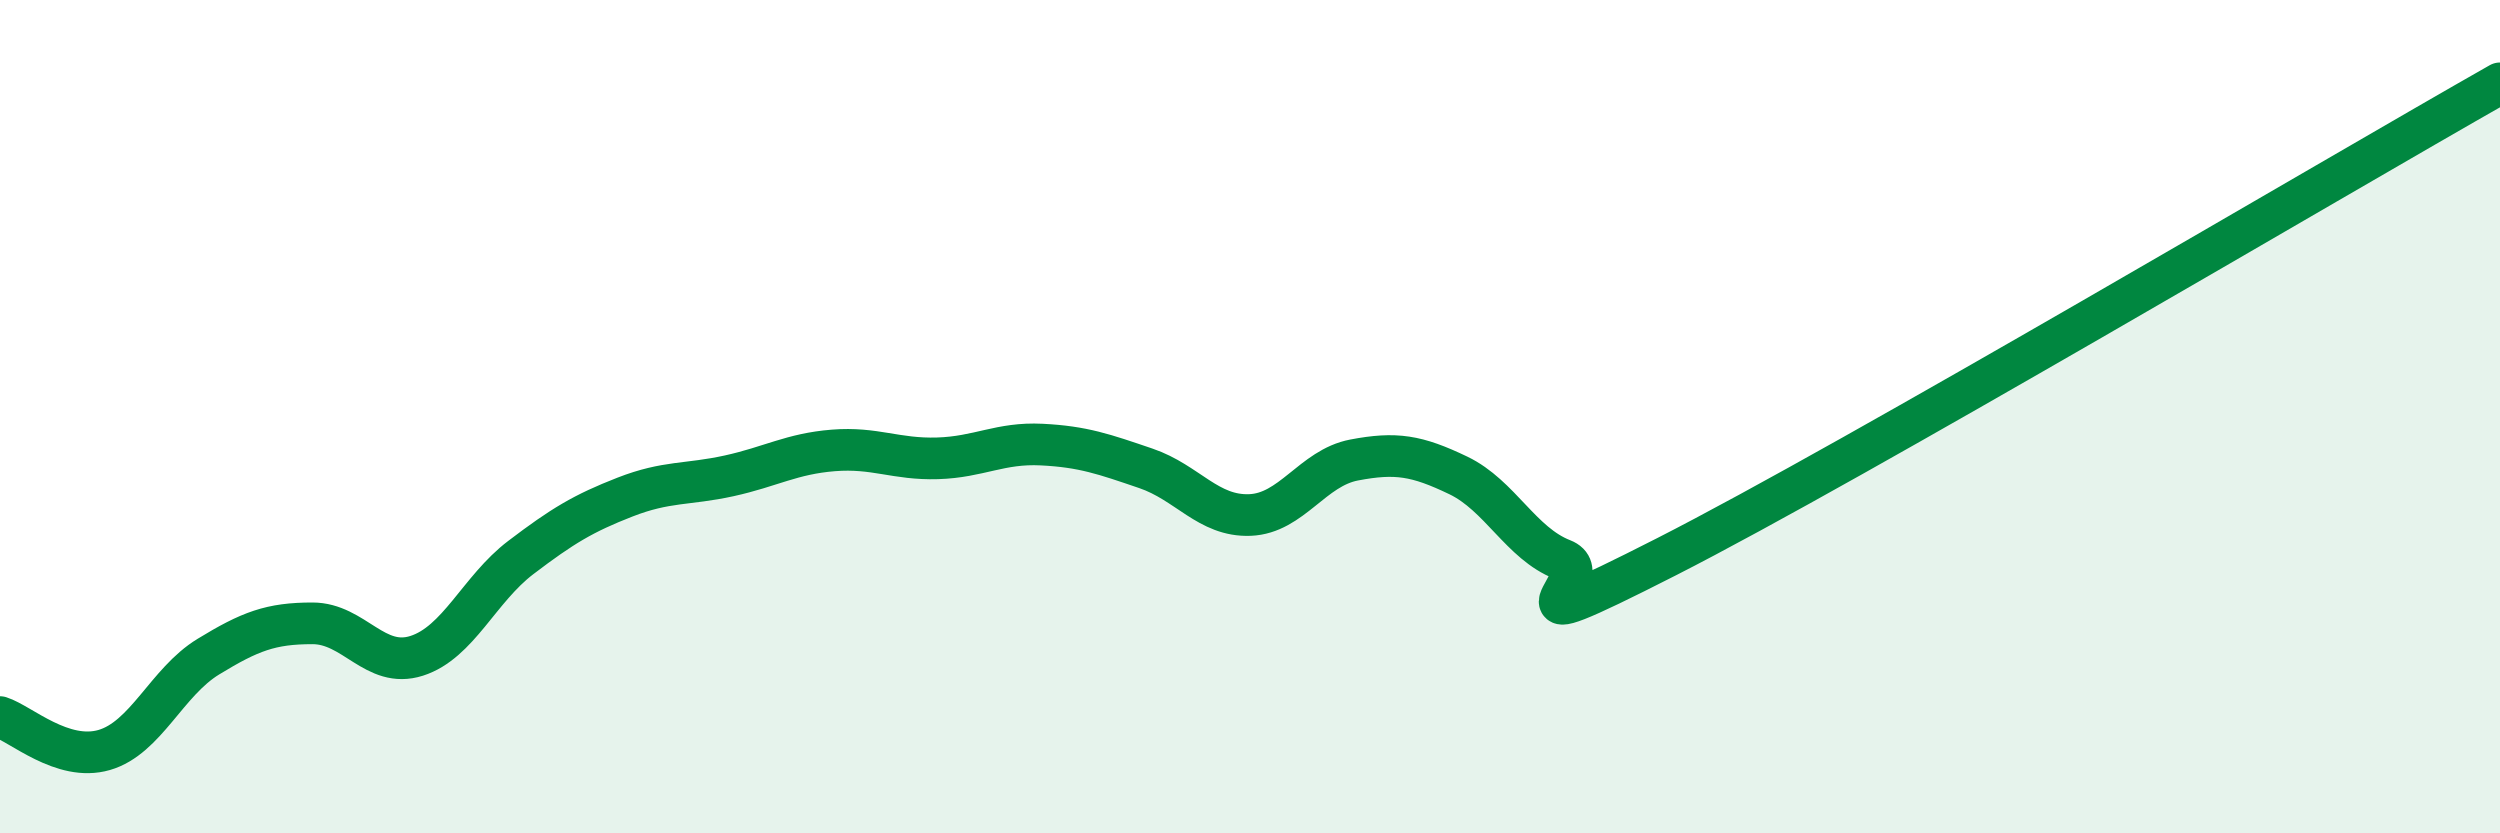 
    <svg width="60" height="20" viewBox="0 0 60 20" xmlns="http://www.w3.org/2000/svg">
      <path
        d="M 0,17.21 C 0.5,17.37 1.5,18.29 2.5,18 C 3.5,17.71 4,16.37 5,15.76 C 6,15.15 6.5,14.96 7.5,14.96 C 8.5,14.96 9,16.06 10,15.74 C 11,15.42 11.5,14.14 12.5,13.38 C 13.5,12.62 14,12.32 15,11.93 C 16,11.54 16.5,11.64 17.5,11.42 C 18.5,11.2 19,10.89 20,10.81 C 21,10.73 21.5,11.03 22.5,11 C 23.5,10.97 24,10.62 25,10.67 C 26,10.72 26.5,10.9 27.5,11.24 C 28.5,11.58 29,12.4 30,12.36 C 31,12.32 31.5,11.23 32.5,11.04 C 33.5,10.85 34,10.93 35,11.41 C 36,11.89 36.5,13.04 37.5,13.43 C 38.5,13.82 35.5,15.65 40,13.36 C 44.5,11.07 56,4.27 60,2L60 20L0 20Z"
        fill="#008740"
        opacity="0.1"
        stroke-linecap="round"
        stroke-linejoin="round"
      />
      <path
        d="M 0,17.21 C 0.5,17.37 1.5,18.29 2.5,18 C 3.5,17.71 4,16.37 5,15.76 C 6,15.15 6.5,14.96 7.5,14.96 C 8.5,14.96 9,16.06 10,15.74 C 11,15.42 11.5,14.14 12.5,13.38 C 13.5,12.62 14,12.32 15,11.93 C 16,11.54 16.5,11.64 17.5,11.42 C 18.5,11.2 19,10.89 20,10.81 C 21,10.73 21.5,11.03 22.5,11 C 23.5,10.97 24,10.62 25,10.67 C 26,10.72 26.5,10.9 27.5,11.24 C 28.5,11.58 29,12.4 30,12.36 C 31,12.32 31.5,11.23 32.5,11.04 C 33.5,10.85 34,10.93 35,11.41 C 36,11.89 36.5,13.04 37.5,13.43 C 38.5,13.82 35.5,15.65 40,13.36 C 44.5,11.07 56,4.27 60,2"
        stroke="#008740"
        stroke-width="1"
        fill="none"
        stroke-linecap="round"
        stroke-linejoin="round"
      />
    </svg>
  